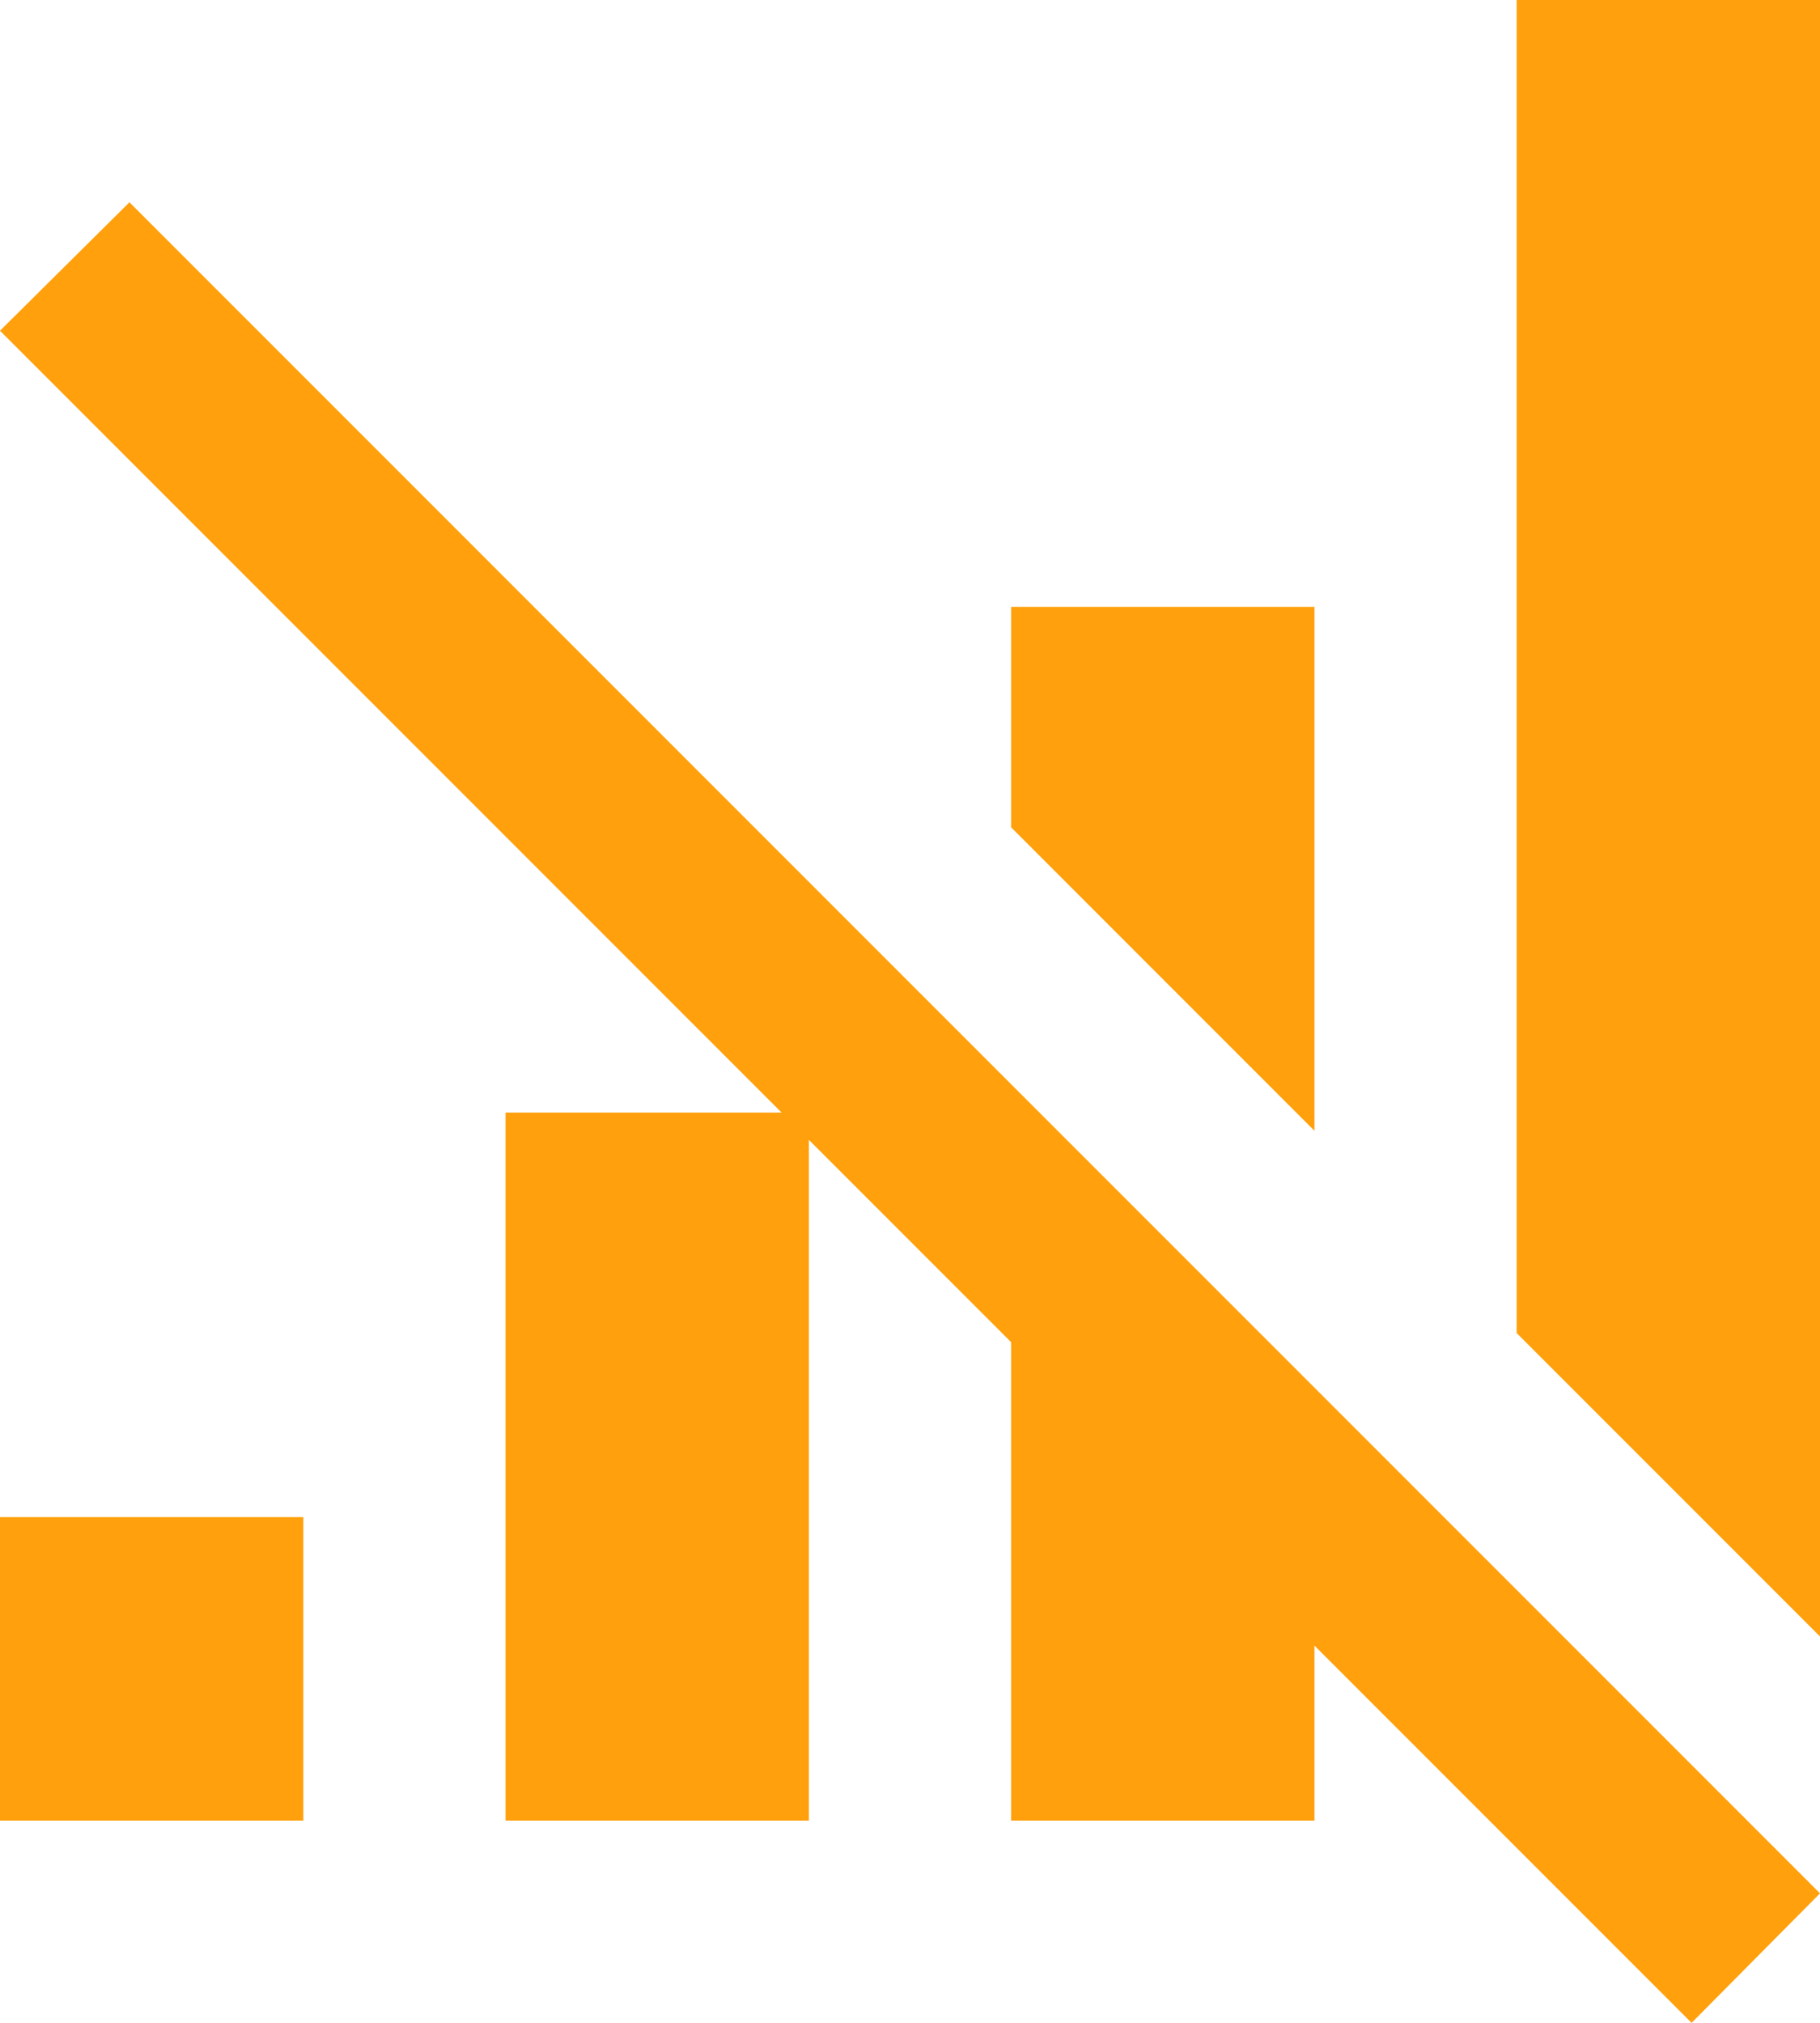 <svg xmlns="http://www.w3.org/2000/svg" width="410.555" height="456.172" viewBox="0 0 410.555 456.172"><path id="signal-off" d="M345.129,3V303.618l68.426,68.426V3H345.129M32.2,48.617,3,77.584,179.311,253.895H117.043v159.66h68.426v-153.5l45.617,45.617V413.555h68.426V374.1l85.076,85.076,28.967-29.2L32.2,48.617m198.891,91.235v49.723L299.512,258V139.852H231.086M3,345.129v68.426H71.426V345.129Z" transform="translate(-3 -3)" fill="#ffa00c"></path></svg>